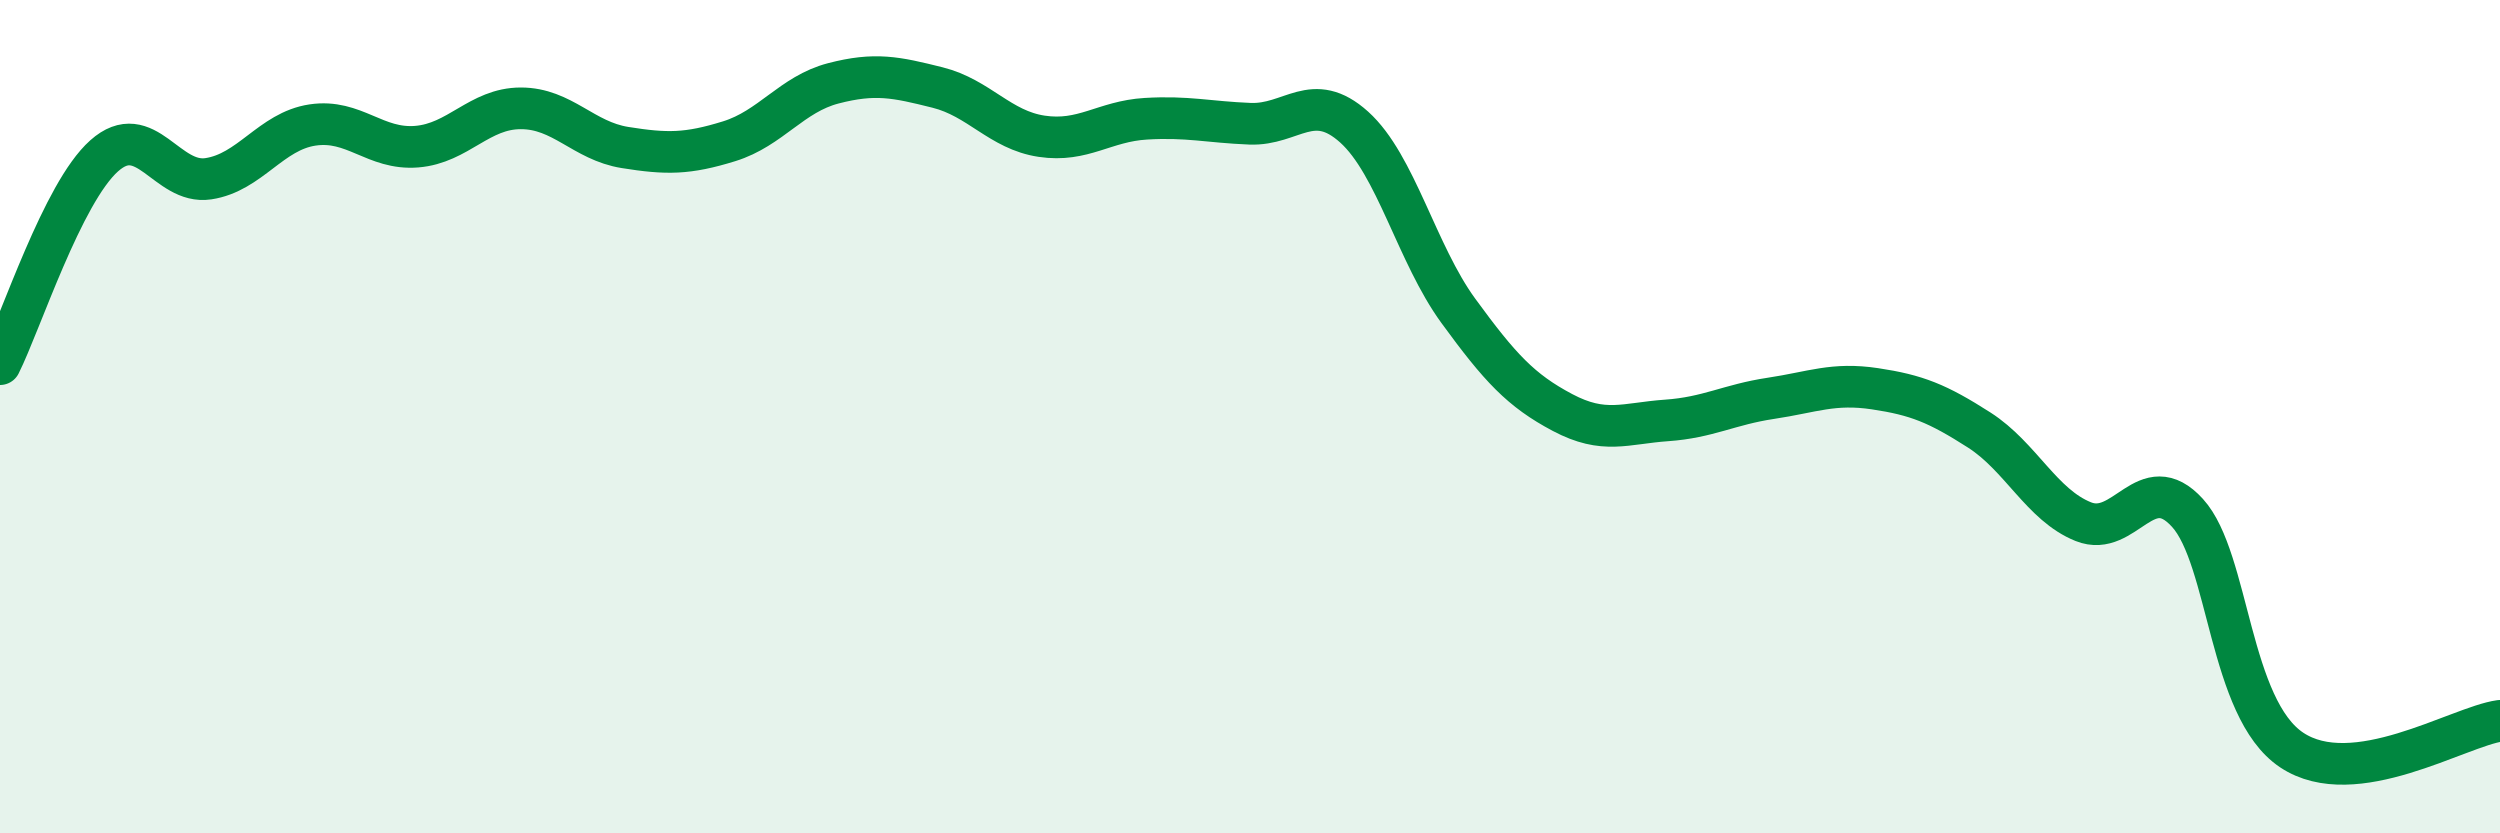 
    <svg width="60" height="20" viewBox="0 0 60 20" xmlns="http://www.w3.org/2000/svg">
      <path
        d="M 0,8.74 C 0.5,7.74 1.5,4.63 2.5,3.74 C 3.5,2.85 4,4.44 5,4.29 C 6,4.14 6.5,3.15 7.5,3 C 8.5,2.85 9,3.6 10,3.52 C 11,3.44 11.5,2.6 12.5,2.6 C 13.5,2.6 14,3.38 15,3.54 C 16,3.7 16.5,3.7 17.5,3.39 C 18.5,3.08 19,2.26 20,2 C 21,1.74 21.5,1.85 22.5,2.1 C 23.5,2.35 24,3.12 25,3.27 C 26,3.42 26.5,2.91 27.5,2.85 C 28.5,2.79 29,2.93 30,2.97 C 31,3.01 31.5,2.15 32.5,3.05 C 33.5,3.95 34,6.09 35,7.46 C 36,8.83 36.5,9.37 37.5,9.9 C 38.5,10.43 39,10.16 40,10.09 C 41,10.02 41.5,9.71 42.5,9.56 C 43.5,9.41 44,9.18 45,9.33 C 46,9.48 46.5,9.68 47.5,10.32 C 48.5,10.96 49,12.12 50,12.52 C 51,12.92 51.5,11.21 52.5,12.31 C 53.5,13.41 53.5,17 55,18 C 56.5,19 59,17.44 60,17.3L60 20L0 20Z"
        fill="#008740"
        opacity="0.1"
        stroke-linecap="round"
        stroke-linejoin="round"
      />
      <path
        d="M 0,8.74 C 0.5,7.74 1.5,4.63 2.5,3.74 C 3.5,2.85 4,4.44 5,4.29 C 6,4.14 6.5,3.15 7.5,3 C 8.5,2.85 9,3.6 10,3.52 C 11,3.44 11.5,2.6 12.5,2.6 C 13.5,2.6 14,3.38 15,3.54 C 16,3.7 16.5,3.7 17.5,3.39 C 18.5,3.08 19,2.26 20,2 C 21,1.74 21.5,1.85 22.5,2.1 C 23.5,2.35 24,3.12 25,3.27 C 26,3.42 26.5,2.91 27.5,2.85 C 28.5,2.79 29,2.93 30,2.97 C 31,3.01 31.5,2.15 32.5,3.05 C 33.5,3.95 34,6.09 35,7.46 C 36,8.83 36.5,9.37 37.5,9.9 C 38.5,10.43 39,10.16 40,10.09 C 41,10.02 41.5,9.71 42.5,9.56 C 43.5,9.41 44,9.18 45,9.33 C 46,9.48 46.5,9.68 47.5,10.32 C 48.5,10.96 49,12.12 50,12.52 C 51,12.92 51.5,11.21 52.5,12.31 C 53.5,13.41 53.5,17 55,18 C 56.5,19 59,17.44 60,17.3"
        stroke="#008740"
        stroke-width="1"
        fill="none"
        stroke-linecap="round"
        stroke-linejoin="round"
      />
    </svg>
  